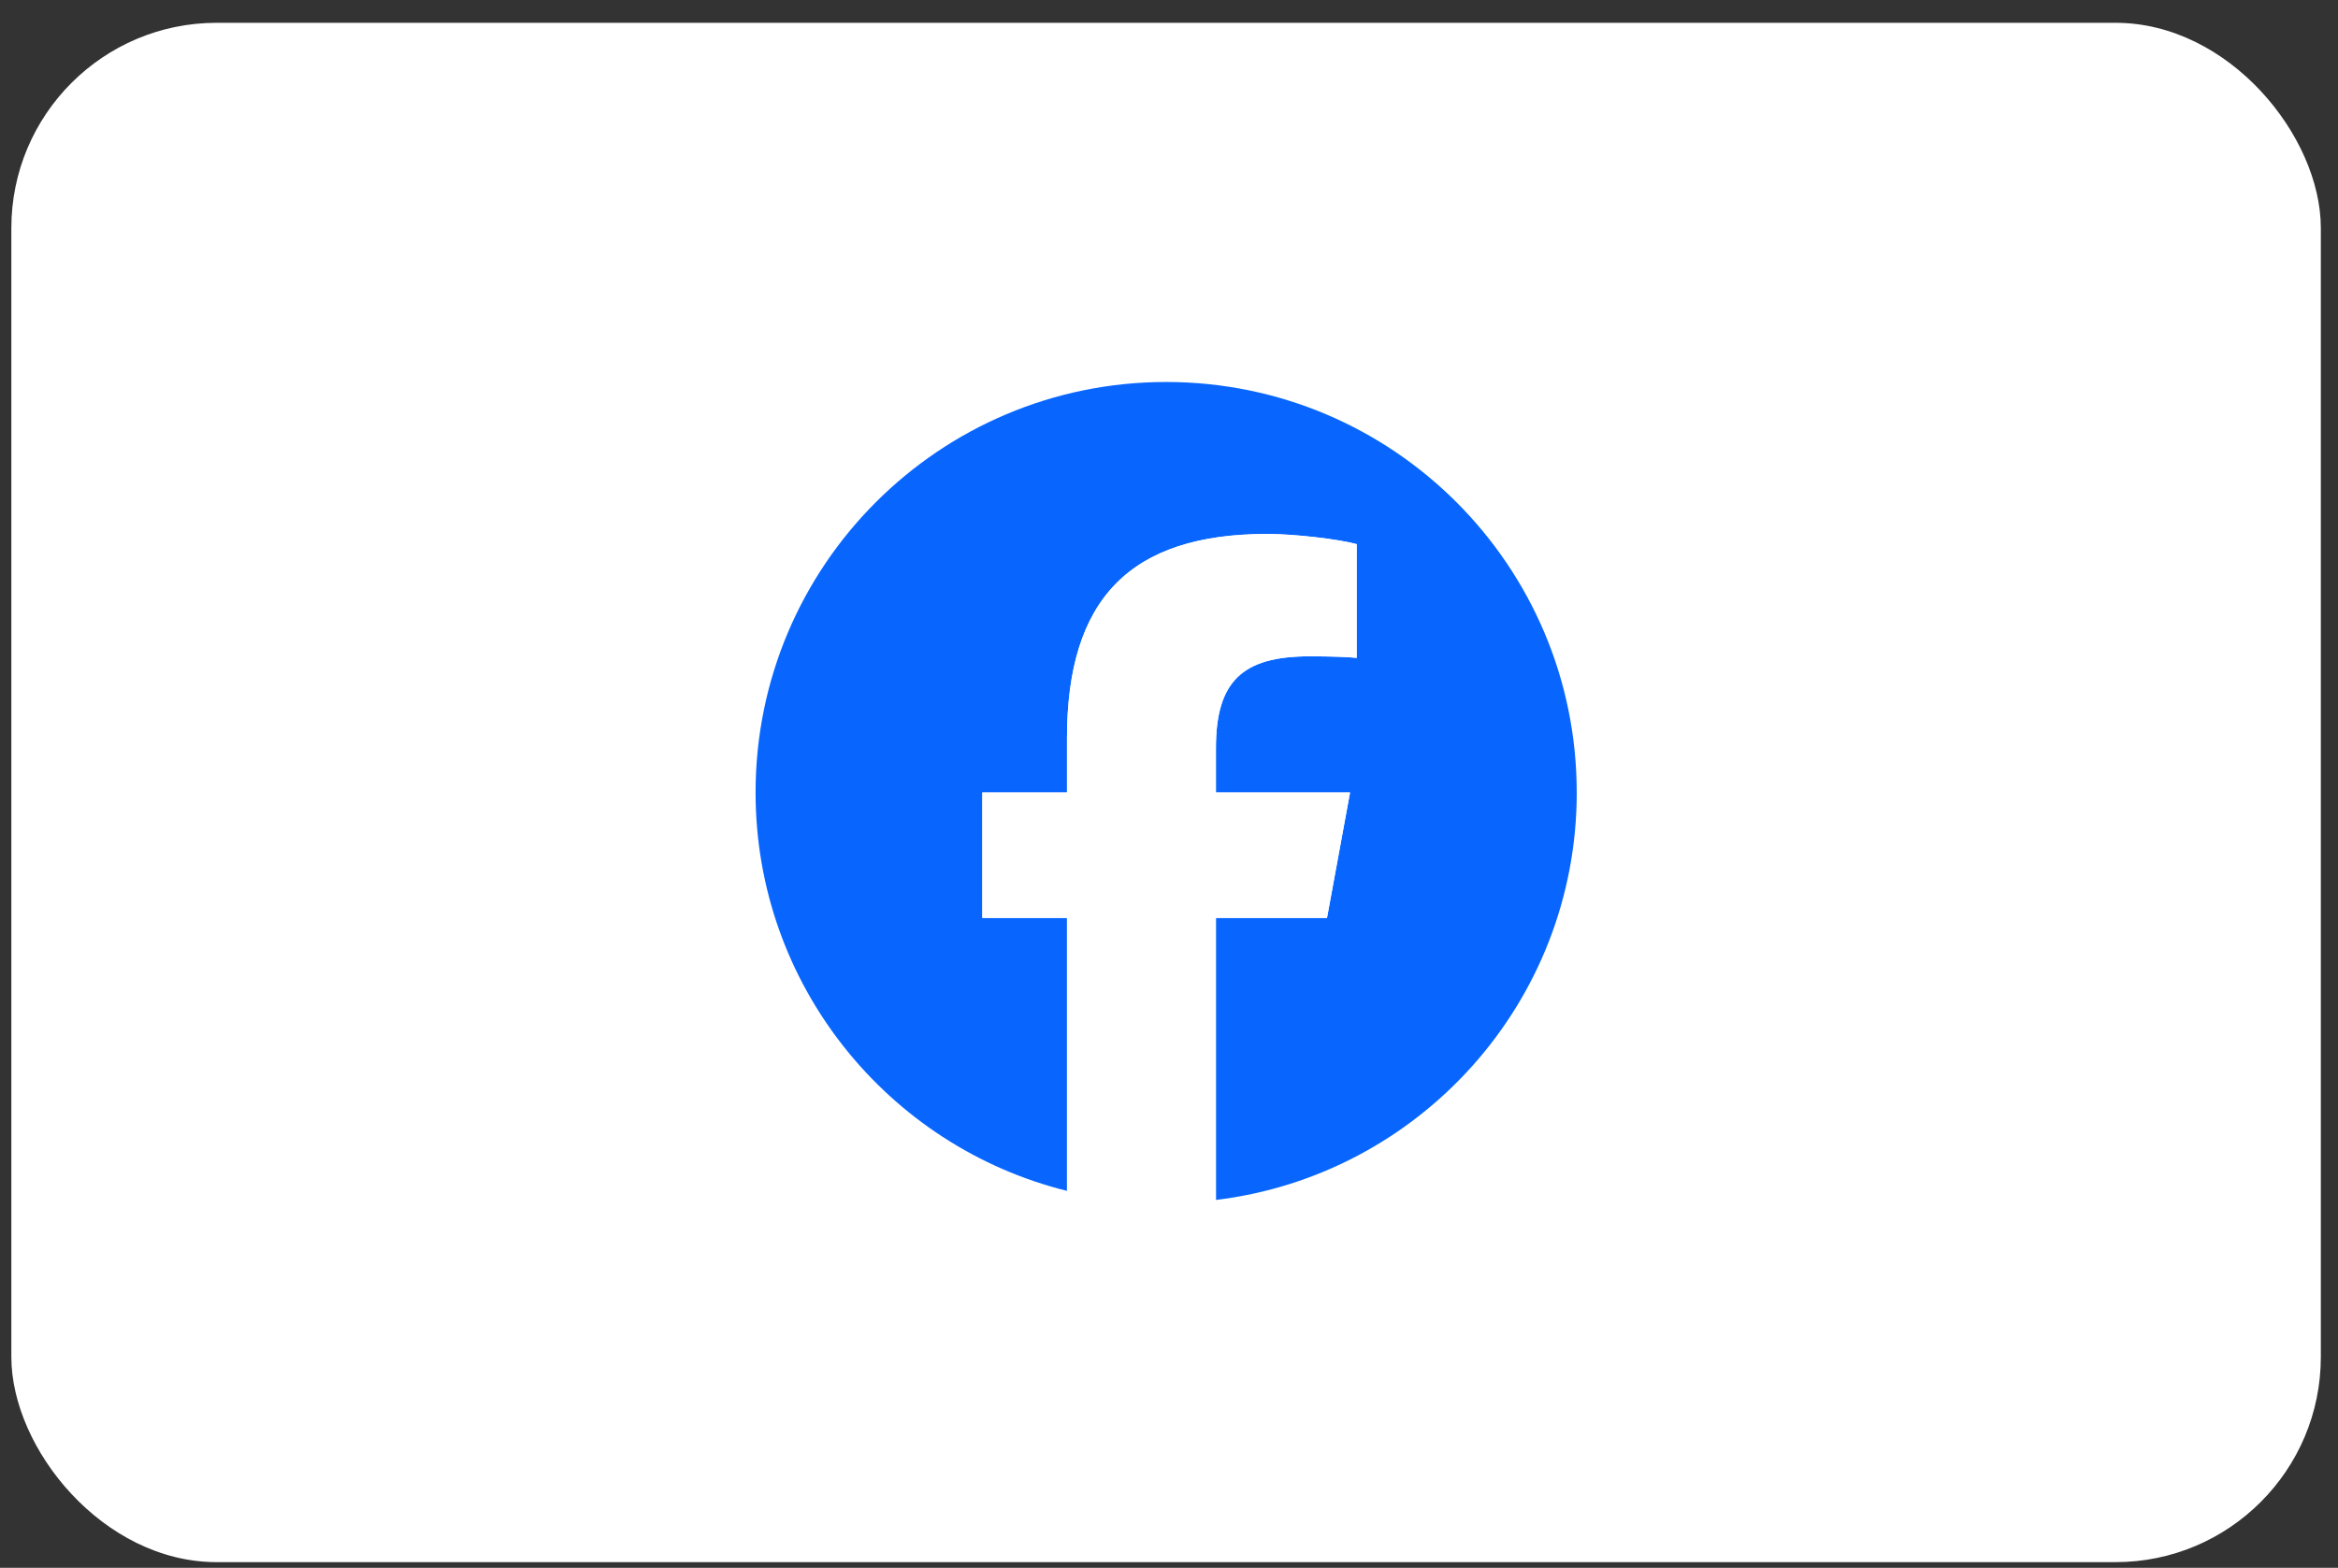 <svg width="82" height="55" viewBox="0 0 82 55" fill="none" xmlns="http://www.w3.org/2000/svg">
<rect x="0" y="0" width="82" height="55" fill="#333333" stroke="none"/>
<rect x="0.398" y="0.8" width="81" height="54" rx="7.2" fill="white"/>
<g clip-path="url(#clip0_3011_3760)">
<path d="M55.3 27.8C55.3 19.847 48.853 13.4 40.9 13.4C32.947 13.4 26.5 19.847 26.5 27.8C26.5 34.553 31.149 40.22 37.422 41.776V32.2H34.452V27.8H37.422V25.904C37.422 21.003 39.64 18.731 44.452 18.731C45.364 18.731 46.938 18.91 47.582 19.088V23.077C47.242 23.042 46.652 23.024 45.919 23.024C43.558 23.024 42.645 23.918 42.645 26.244V27.8H47.349L46.541 32.2H42.645V42.094C49.776 41.233 55.301 35.162 55.301 27.8H55.3Z" fill="#0866FF"/>
<path d="M46.542 32.201L47.35 27.801H42.646V26.244C42.646 23.919 43.559 23.024 45.92 23.024C46.653 23.024 47.243 23.042 47.583 23.078V19.089C46.939 18.91 45.365 18.731 44.453 18.731C39.641 18.731 37.422 21.003 37.422 25.904V27.801H34.453V32.201H37.422V41.777C38.536 42.053 39.702 42.201 40.901 42.201C41.491 42.201 42.074 42.164 42.646 42.095V32.201H46.541H46.542Z" fill="white"/>
</g>
<defs>
<clipPath id="clip0_3011_3760">
<rect width="28.8" height="28.8" fill="white" transform="translate(26.5 13.4)"/>
</clipPath>
</defs>
</svg>
